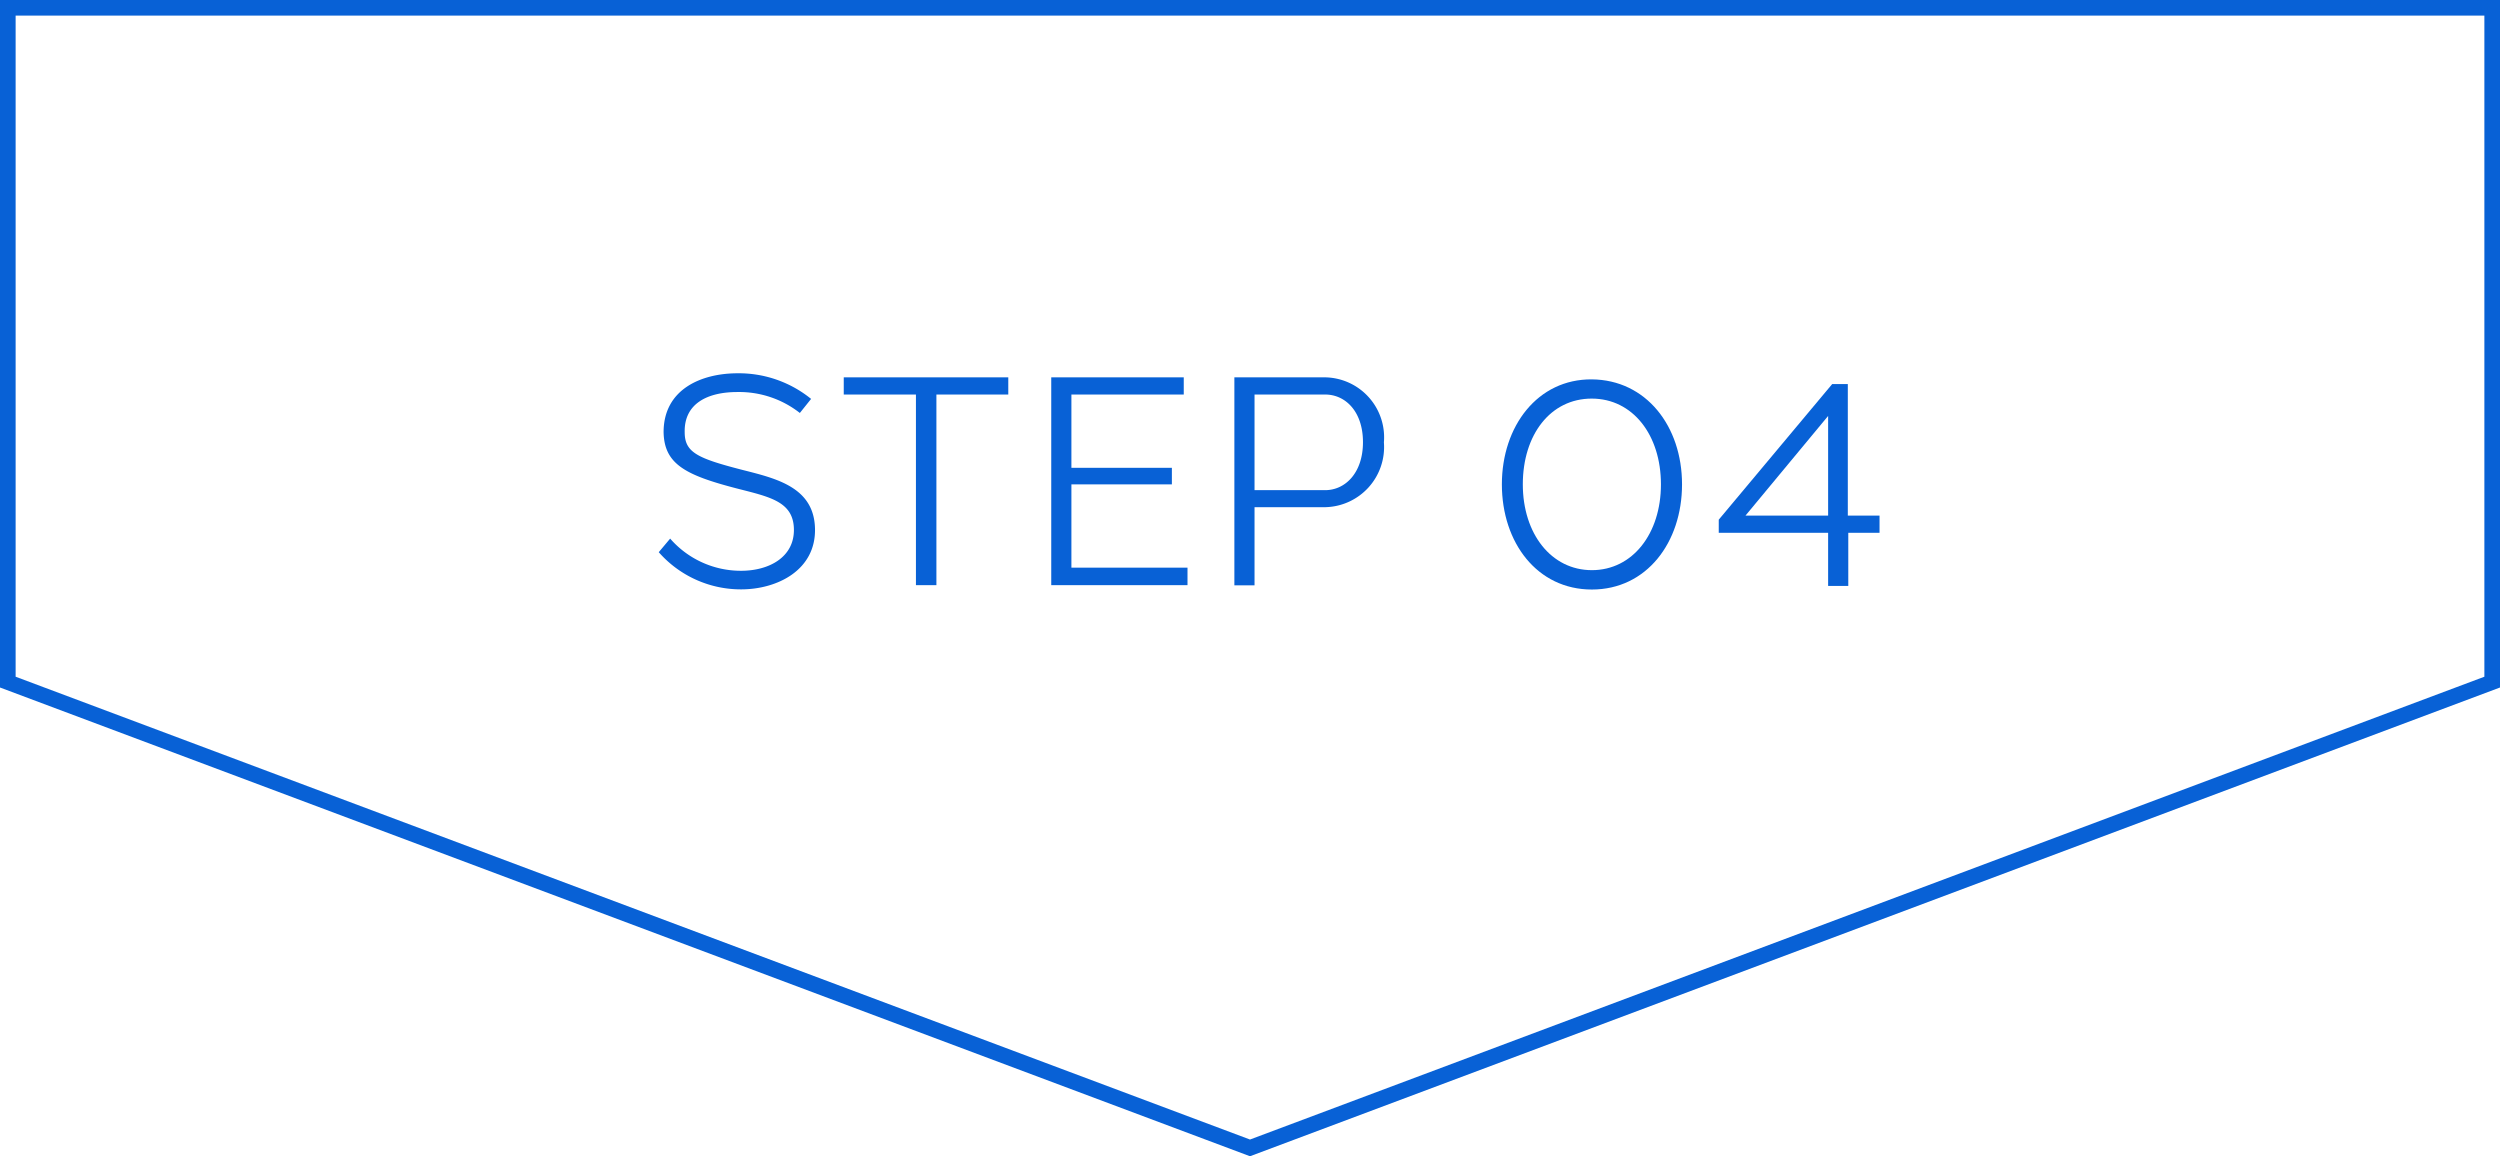 <svg xmlns="http://www.w3.org/2000/svg" viewBox="0 0 160 74"><defs><style>.cls-1{fill:#0861d6;}</style></defs><g id="レイヤー_2" data-name="レイヤー 2"><g id="テキスト"><path class="cls-1" d="M159,1V43.31L80,72.93,1,43.31V1H159m1-1H0V44L80,74l80-30V0Z"/><path class="cls-1" d="M51.91,25.53l-.72.9a6.29,6.29,0,0,0-4-1.34c-1.87,0-3.41.71-3.37,2.57,0,1.3.82,1.67,3.68,2.41,2.16.55,4.6,1.1,4.66,3.76s-2.42,3.89-4.73,3.89a7,7,0,0,1-5.27-2.38l.73-.87a6,6,0,0,0,4.54,2.06c1.8,0,3.41-.88,3.38-2.66s-1.56-2.07-3.66-2.61c-3.27-.85-4.64-1.55-4.68-3.6,0-2.76,2.43-3.77,4.74-3.77A7.34,7.34,0,0,1,51.91,25.53Z"/><path class="cls-1" d="M59.93,25.25v12.2H58.62V25.25H54v-1.1H64.53v1.1Z"/><path class="cls-1" d="M76,37.45H67.28V24.15h8.48v1.1H68.57v4.69H75V31H68.57v5.33H76Z"/><path class="cls-1" d="M84.81,24.15a3.84,3.84,0,0,1,3.76,4.16,3.85,3.85,0,0,1-3.76,4.15H80.29v5H79V24.15h5.81Zm0,1.1H80.29v6.12h4.52c1.29,0,2.42-1.11,2.42-3.07S86.11,25.25,84.81,25.25Z"/><path class="cls-1" d="M107.65,31c0,3.72-2.27,6.73-5.77,6.73s-5.76-3-5.76-6.73,2.29-6.75,5.76-6.72S107.65,27.27,107.65,31ZM97.46,31c0,3.16,1.82,5.49,4.42,5.49s4.42-2.33,4.42-5.49-1.8-5.49-4.43-5.49S97.46,27.81,97.46,31Z"/><path class="cls-1" d="M120.29,33v1.1h-2v3.4H117v-3.4h-7v-.84l7.26-8.68h1V33ZM117,33V26.62L111.71,33Z"/></g></g></svg>